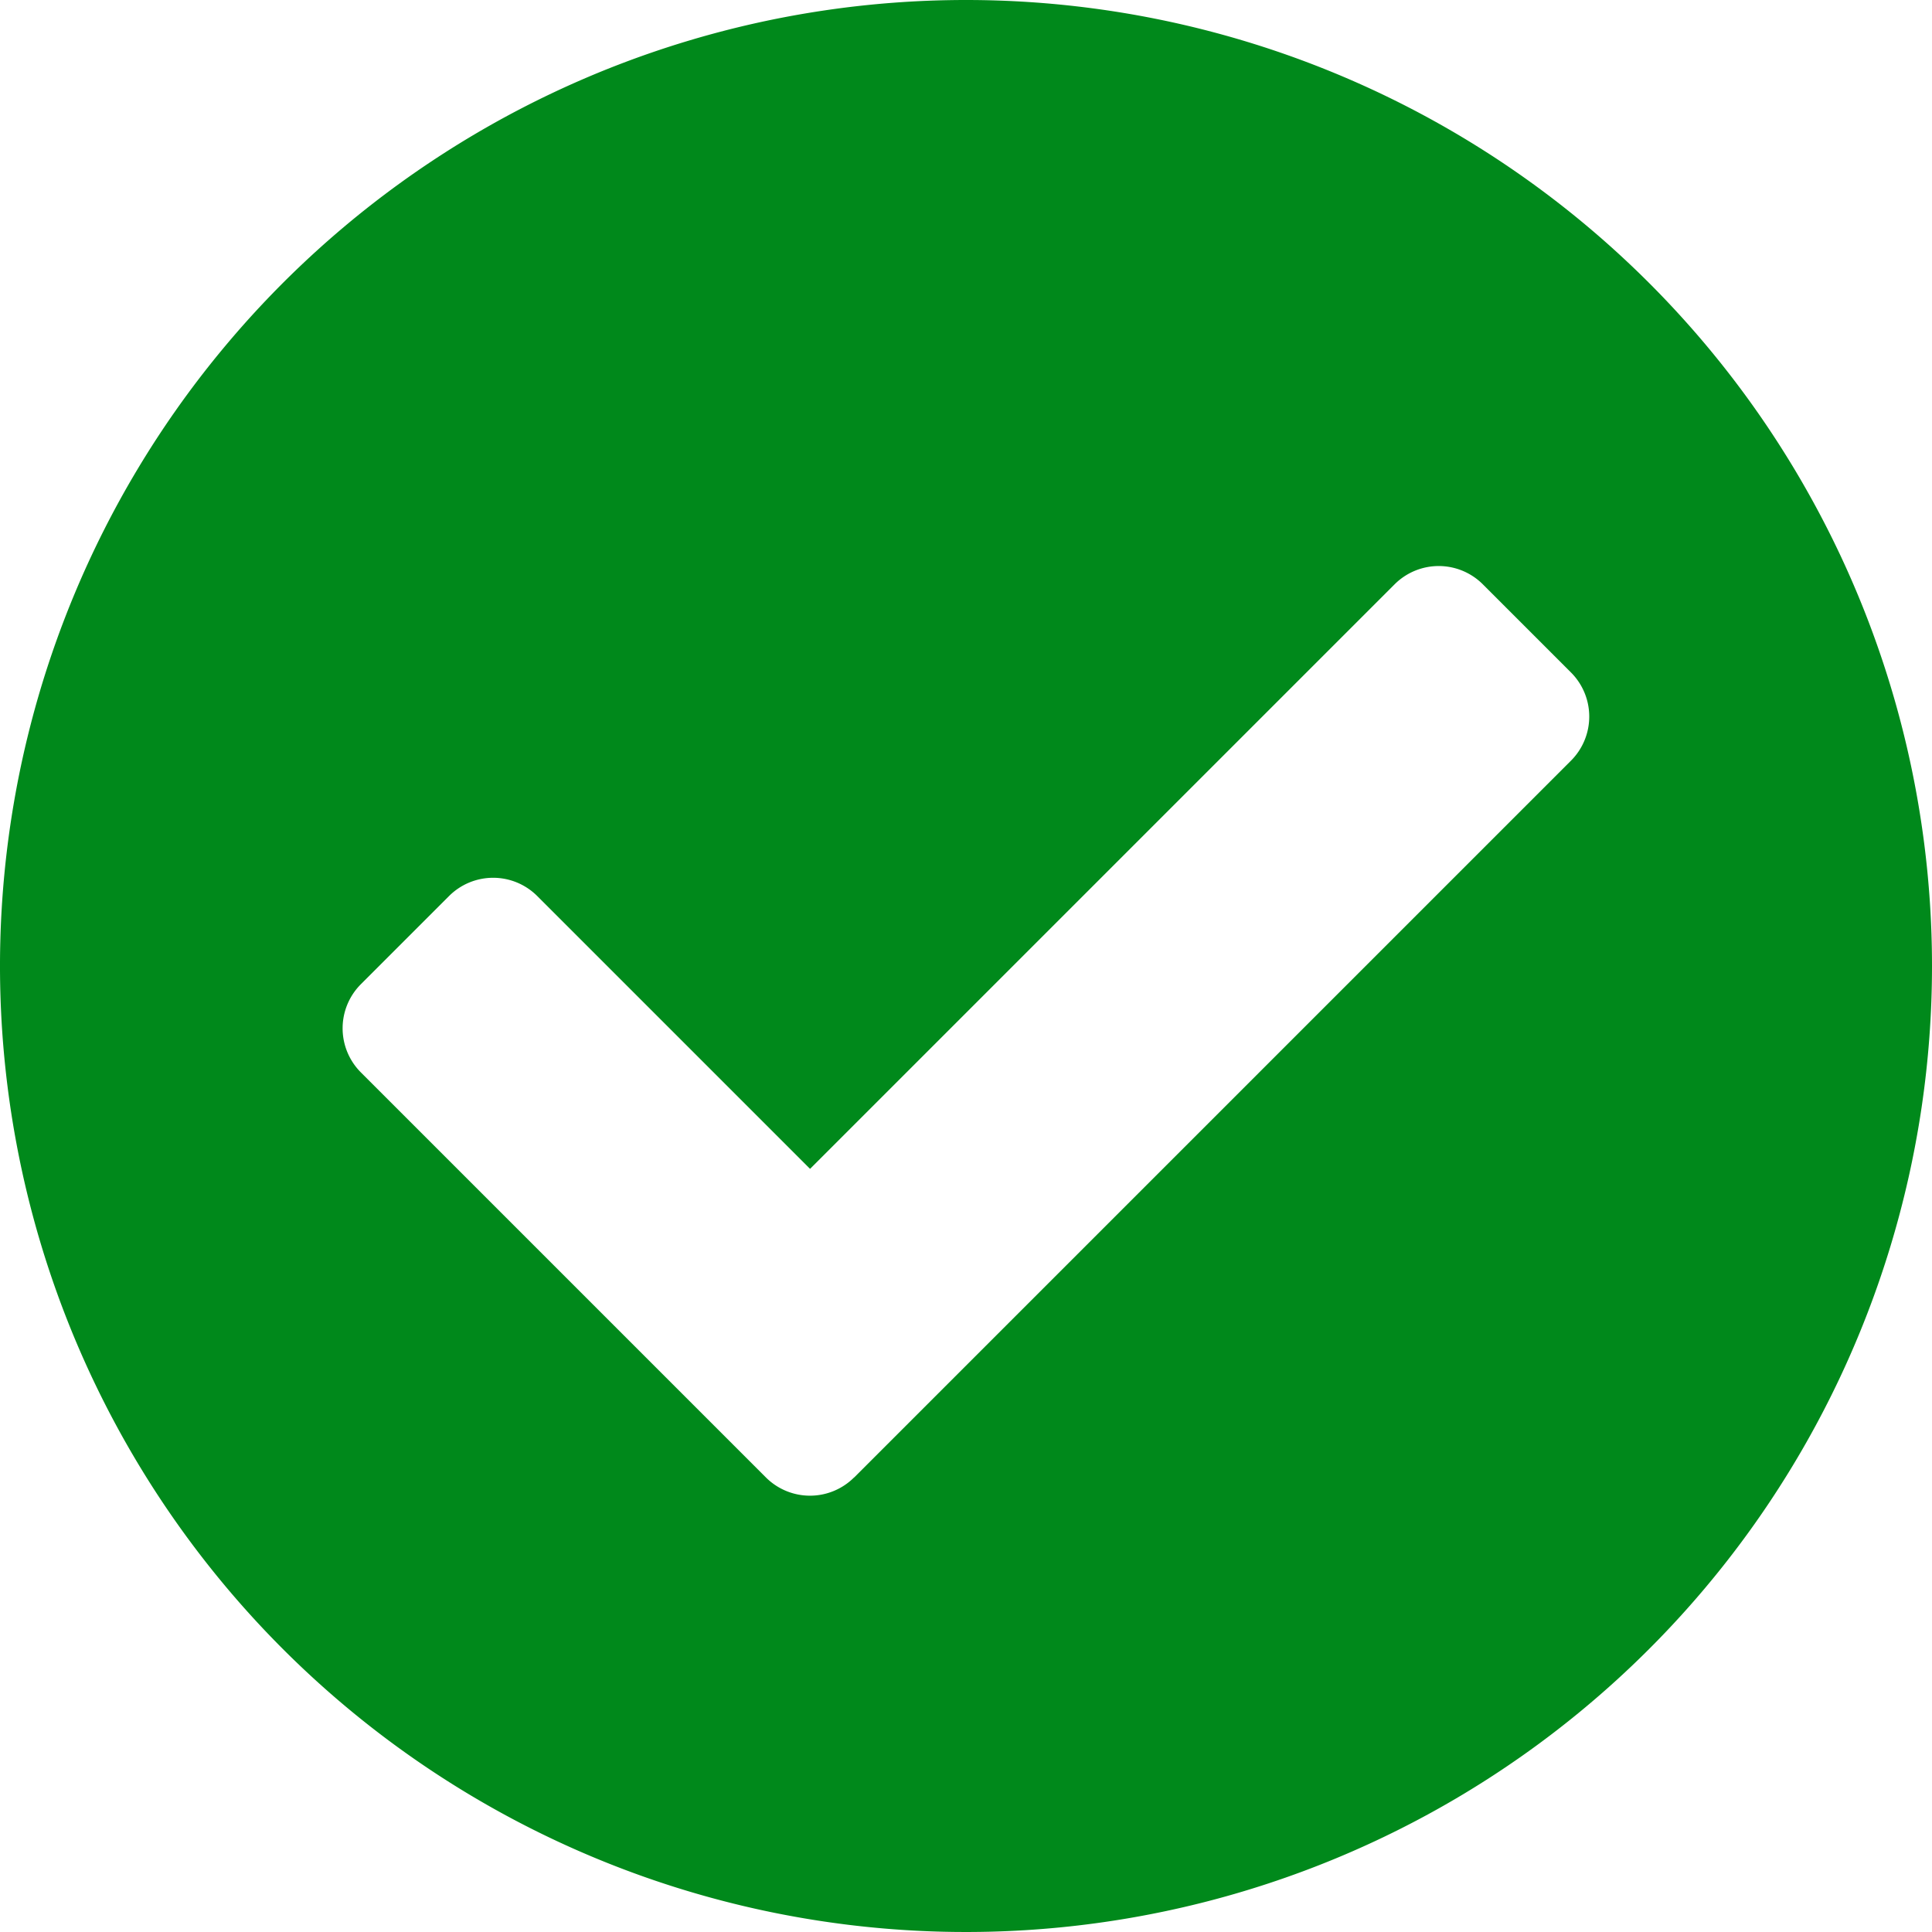 <svg xmlns="http://www.w3.org/2000/svg" width="14" height="14" viewBox="0 0 14 14"><defs><style>.a{fill:#00891b;}</style></defs><path class="a" d="M22,15a7,7,0,1,1-7-7A7,7,0,0,1,22,15Zm-7.81,3.706,5.194-5.194a.452.452,0,0,0,0-.639l-.639-.639a.452.452,0,0,0-.639,0l-4.236,4.236-1.977-1.977a.452.452,0,0,0-.639,0l-.639.639a.452.452,0,0,0,0,.639l2.935,2.935a.452.452,0,0,0,.639,0Z" transform="translate(-8 -8)"/></svg>
